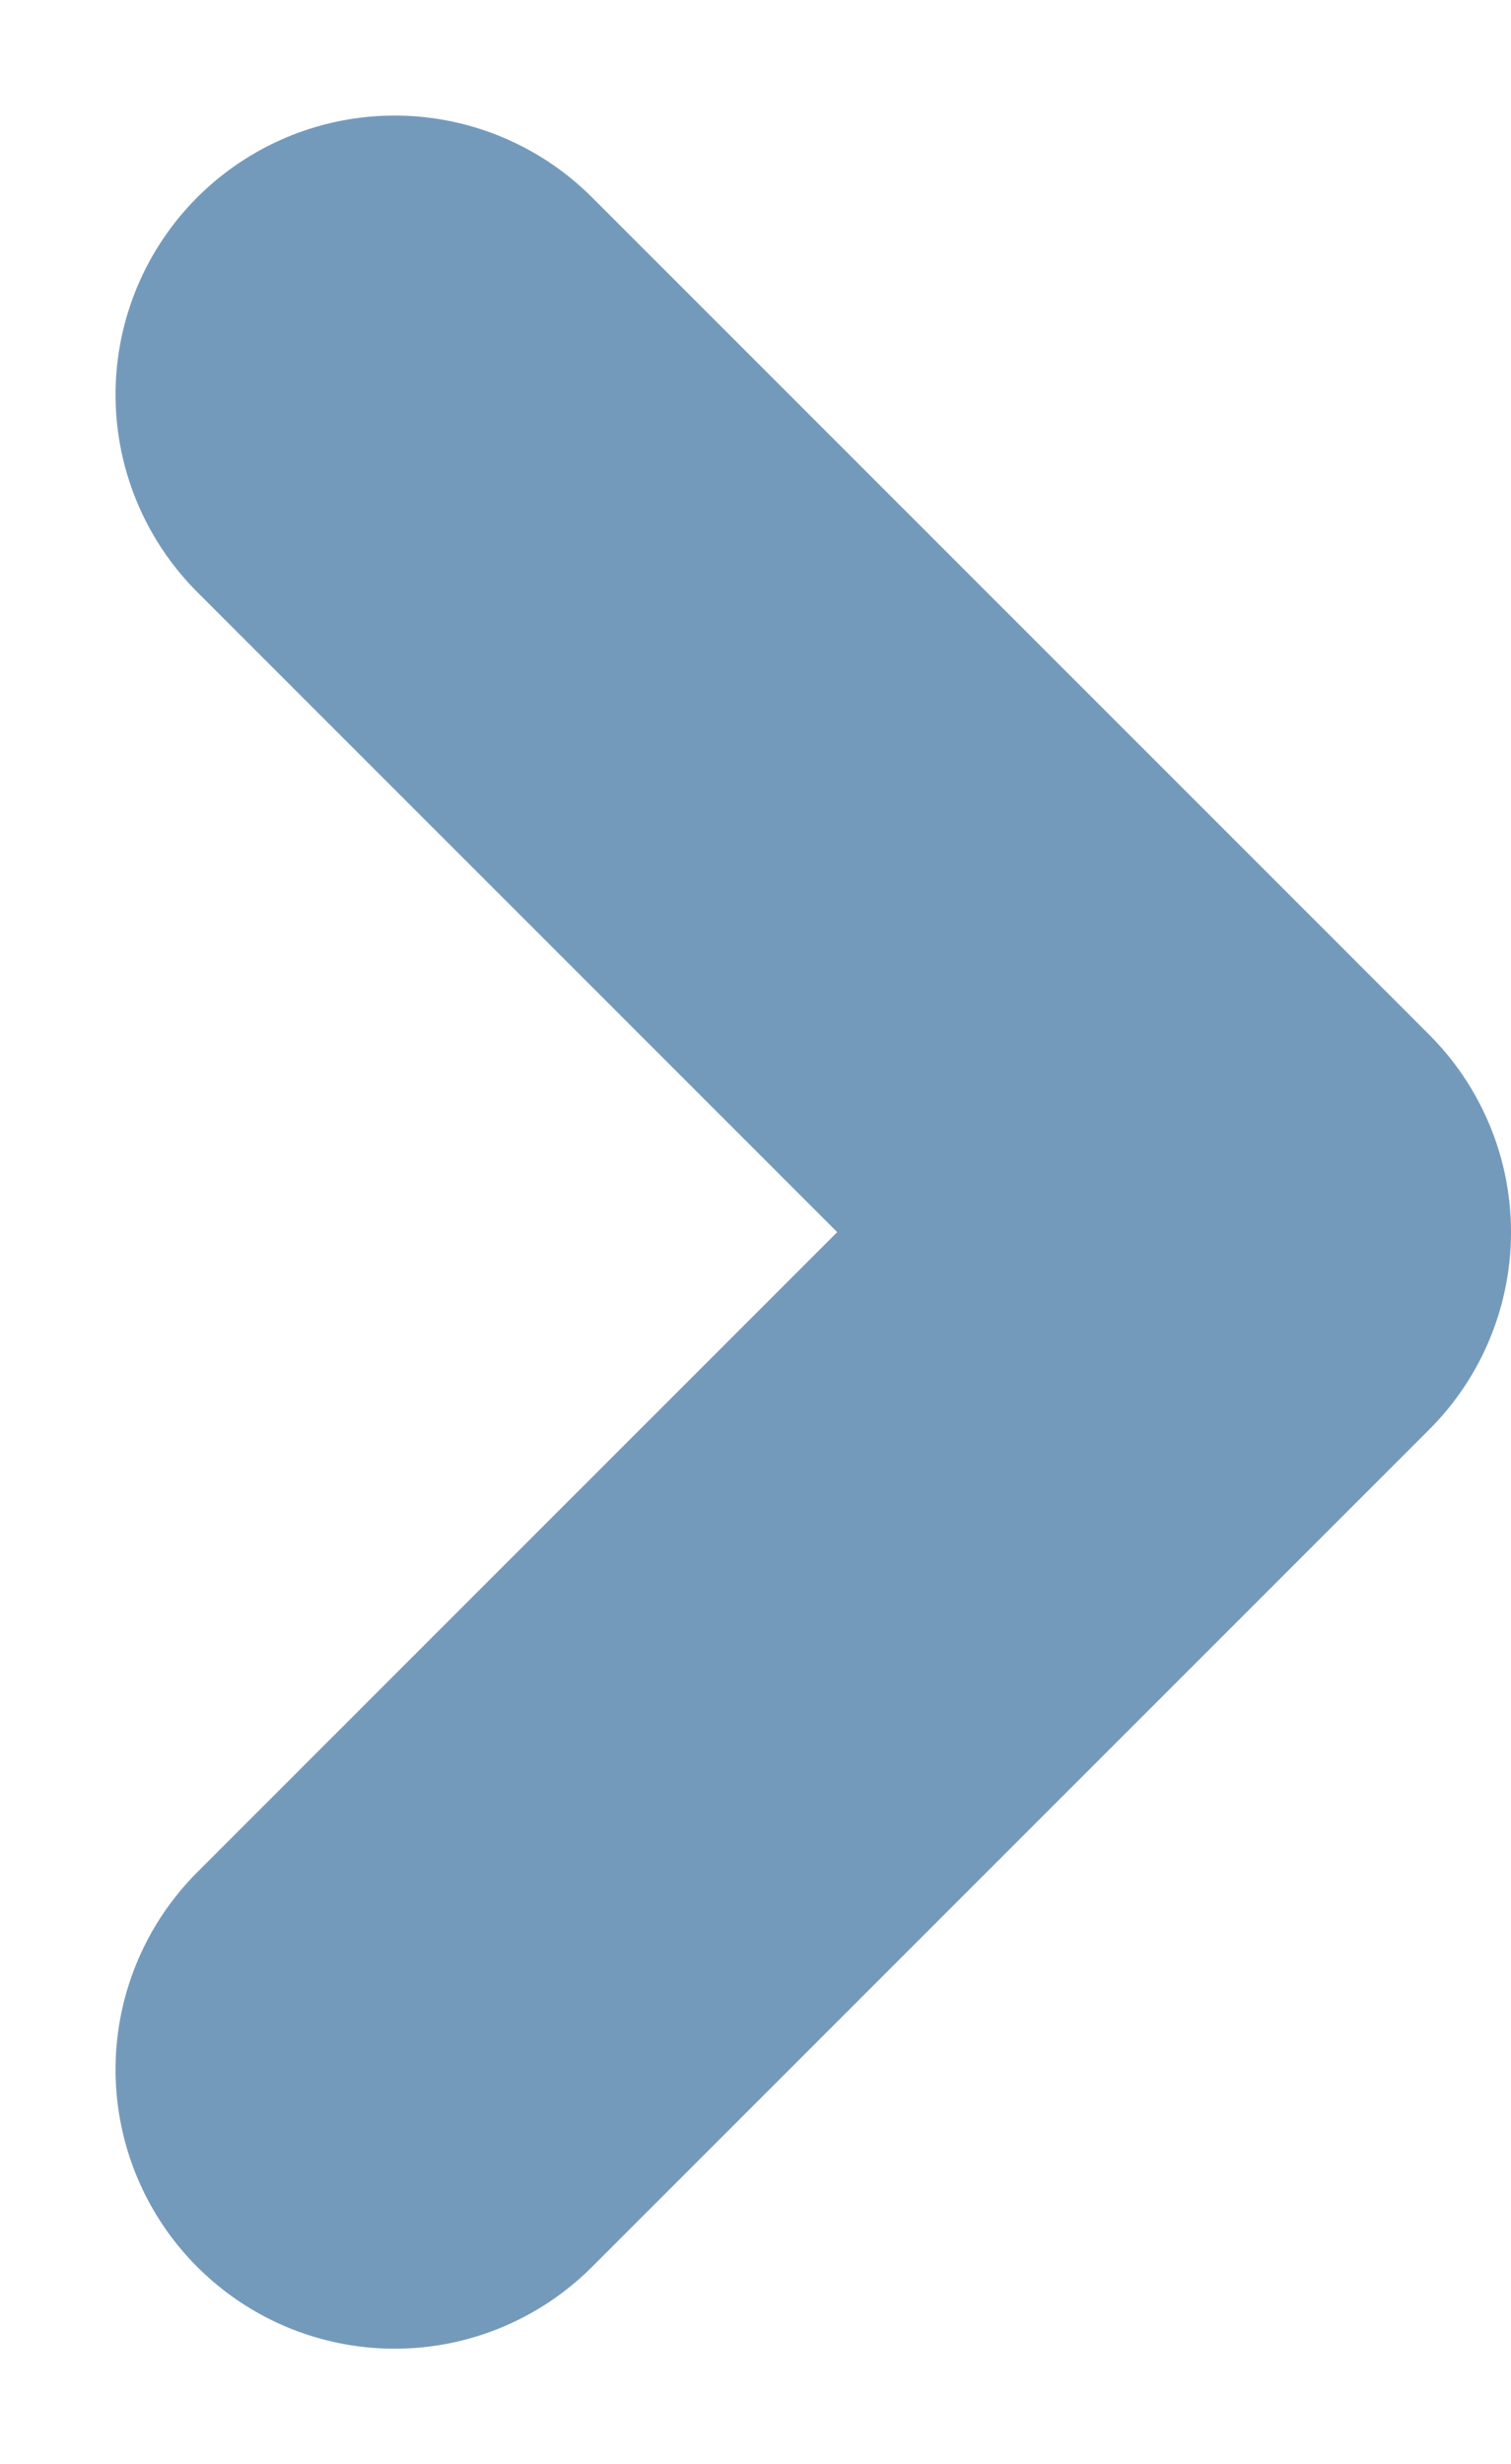 <svg xmlns="http://www.w3.org/2000/svg" width="5.414" height="8.828" viewBox="0 0 5.414 8.828">
  <path id="Path_Copy_5" data-name="Path Copy 5" d="M6,0,3-3,0,0" transform="translate(1.414 1.414) rotate(90)" fill="none" stroke="#749abb" stroke-linecap="round" stroke-linejoin="round" stroke-miterlimit="10" stroke-width="2"/>
</svg>
